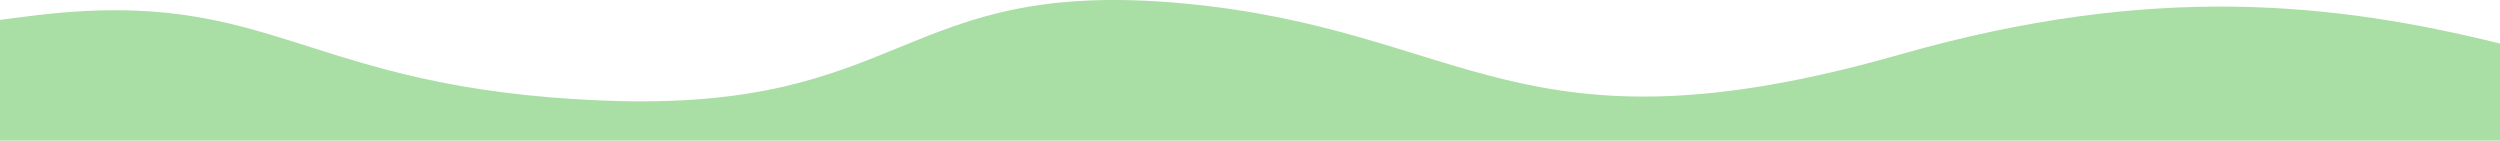 <svg width="1440" height="81" viewBox="0 0 1440 81" fill="none" xmlns="http://www.w3.org/2000/svg">
<path d="M1094.6 31.338C874.5 94.089 845.6 17.214 681.7 1.98C517.8 -13.254 523.5 64.63 348.7 57.971C173.9 51.313 159.2 -7.806 20.5 8.84C13.2 9.748 6.4 10.555 0 11.463V84H1440V25.083C1345.5 1.778 1240.6 -10.328 1094.6 31.338Z" fill="#A9DEA5"/>
</svg>
